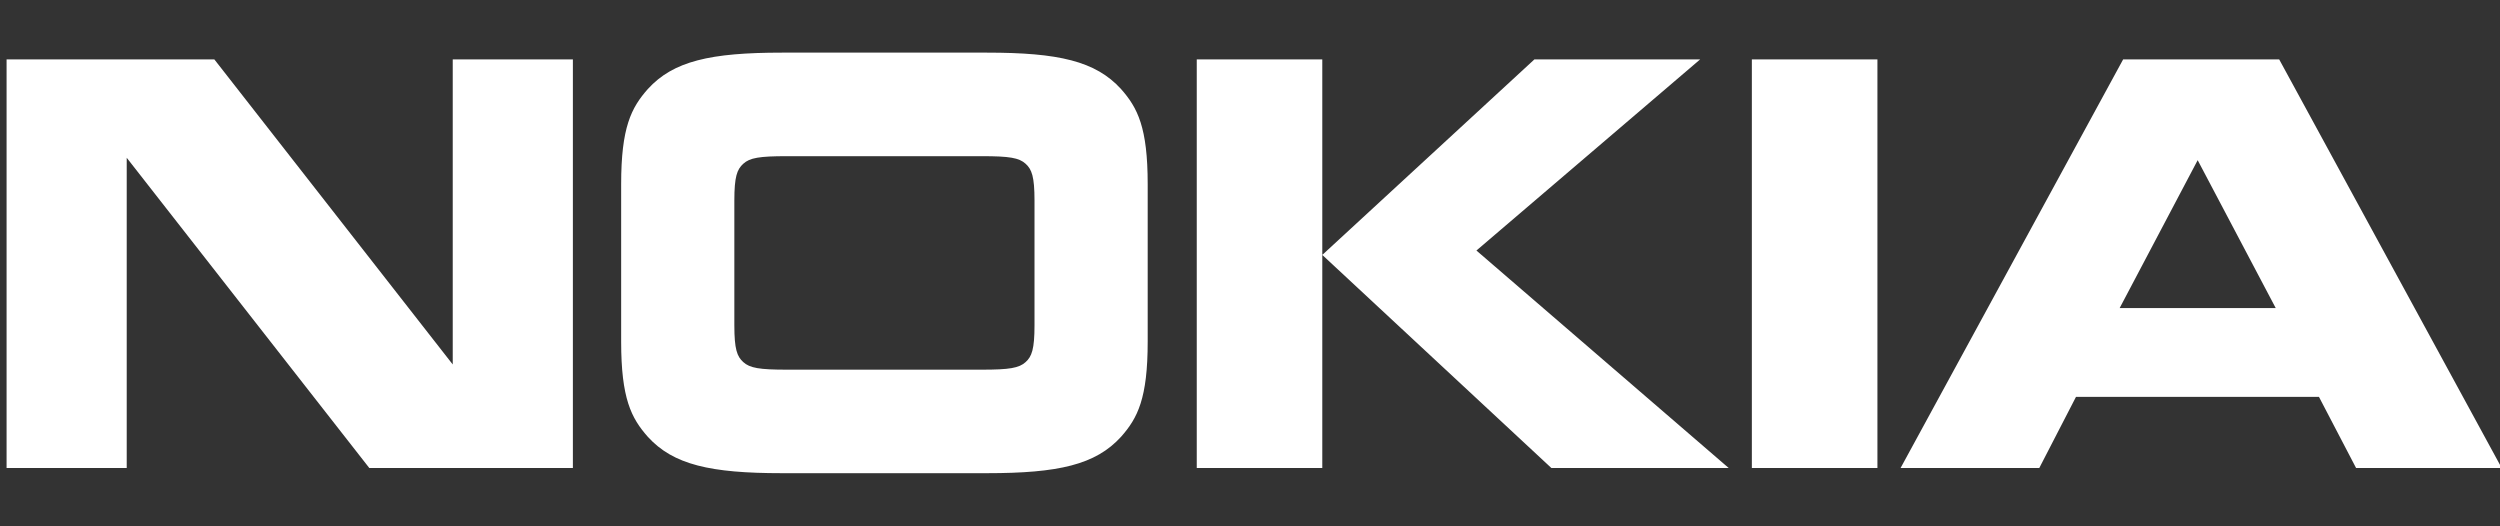 <?xml version="1.0" encoding="UTF-8"?>
<svg width="380px" height="80px" viewBox="0 0 380 80" version="1.1" xmlns="http://www.w3.org/2000/svg" xmlns:xlink="http://www.w3.org/1999/xlink">
    <rect x="0" y="0" width="380" height="80" fill="#333333" stroke="none"/>
    <!-- Generator: Sketch 45 (43475) - http://www.bohemiancoding.com/sketch -->
    <title>nokia</title>
    <desc>Created with Sketch.</desc>
    <defs></defs>
    <g id="white-logos" stroke="none" stroke-width="1" fill="none" fill-rule="evenodd">
        <g id="nokia" fill-rule="nonzero" fill="#FFFFFF">
            <g id="Nokia_wordmark" transform="translate(1, 8)">
                <path d="M18.261,63.137 L0,63.137 L0,1.033 L31.583,1.033 L67.816,47.398 L67.816,1.033 L86.078,1.033 L86.078,63.137 L55.135,63.137 L18.261,15.981 L18.261,63.137 M173.449,43.932 C173.449,52.565 171.923,55.543 169.396,58.396 C165.523,62.644 159.886,63.924 149.025,63.924 L117.845,63.924 C106.984,63.924 101.338,62.644 97.47,58.396 C94.943,55.543 93.416,52.565 93.416,43.932 L93.416,19.992 C93.416,11.364 94.943,8.391 97.47,5.532 C101.343,1.28 106.984,0 117.845,0 L149.025,0 C159.886,0 165.523,1.28 169.396,5.532 C171.923,8.391 173.449,11.364 173.449,19.992 L173.449,43.932 M148.257,48.19 C152.429,48.19 153.899,47.943 154.899,47.033 C155.833,46.184 156.245,45.089 156.245,41.439 L156.245,22.485 C156.245,18.835 155.833,17.749 154.899,16.896 C153.899,15.981 152.429,15.739 148.257,15.739 L118.609,15.739 C114.437,15.739 112.967,15.981 111.972,16.896 C111.033,17.749 110.62,18.835 110.62,22.485 L110.62,41.439 C110.62,45.089 111.033,46.184 111.972,47.033 C112.967,47.943 114.437,48.19 118.609,48.19 L148.257,48.19 L148.257,48.19 M199.988,1.033 L199.988,63.137 L180.907,63.137 L180.907,1.033 L199.988,1.033 M232.225,1.033 L257.417,1.033 L223.417,30.08 L261.765,63.137 L234.809,63.137 L199.988,30.748 L232.225,1.033 M265.282,1.033 L284.369,1.033 L284.369,63.137 L265.282,63.137 M357.125,63.137 L351.479,52.319 L314.553,52.319 L308.973,63.132 L287.891,63.132 L321.716,1.033 L345.439,1.033 L379.259,63.137 L357.125,63.137 M321.185,38.831 L344.913,38.831 L333.047,16.346 L321.185,38.831" id="Shape"></path>
            </g>
        </g>
    </g>
</svg>